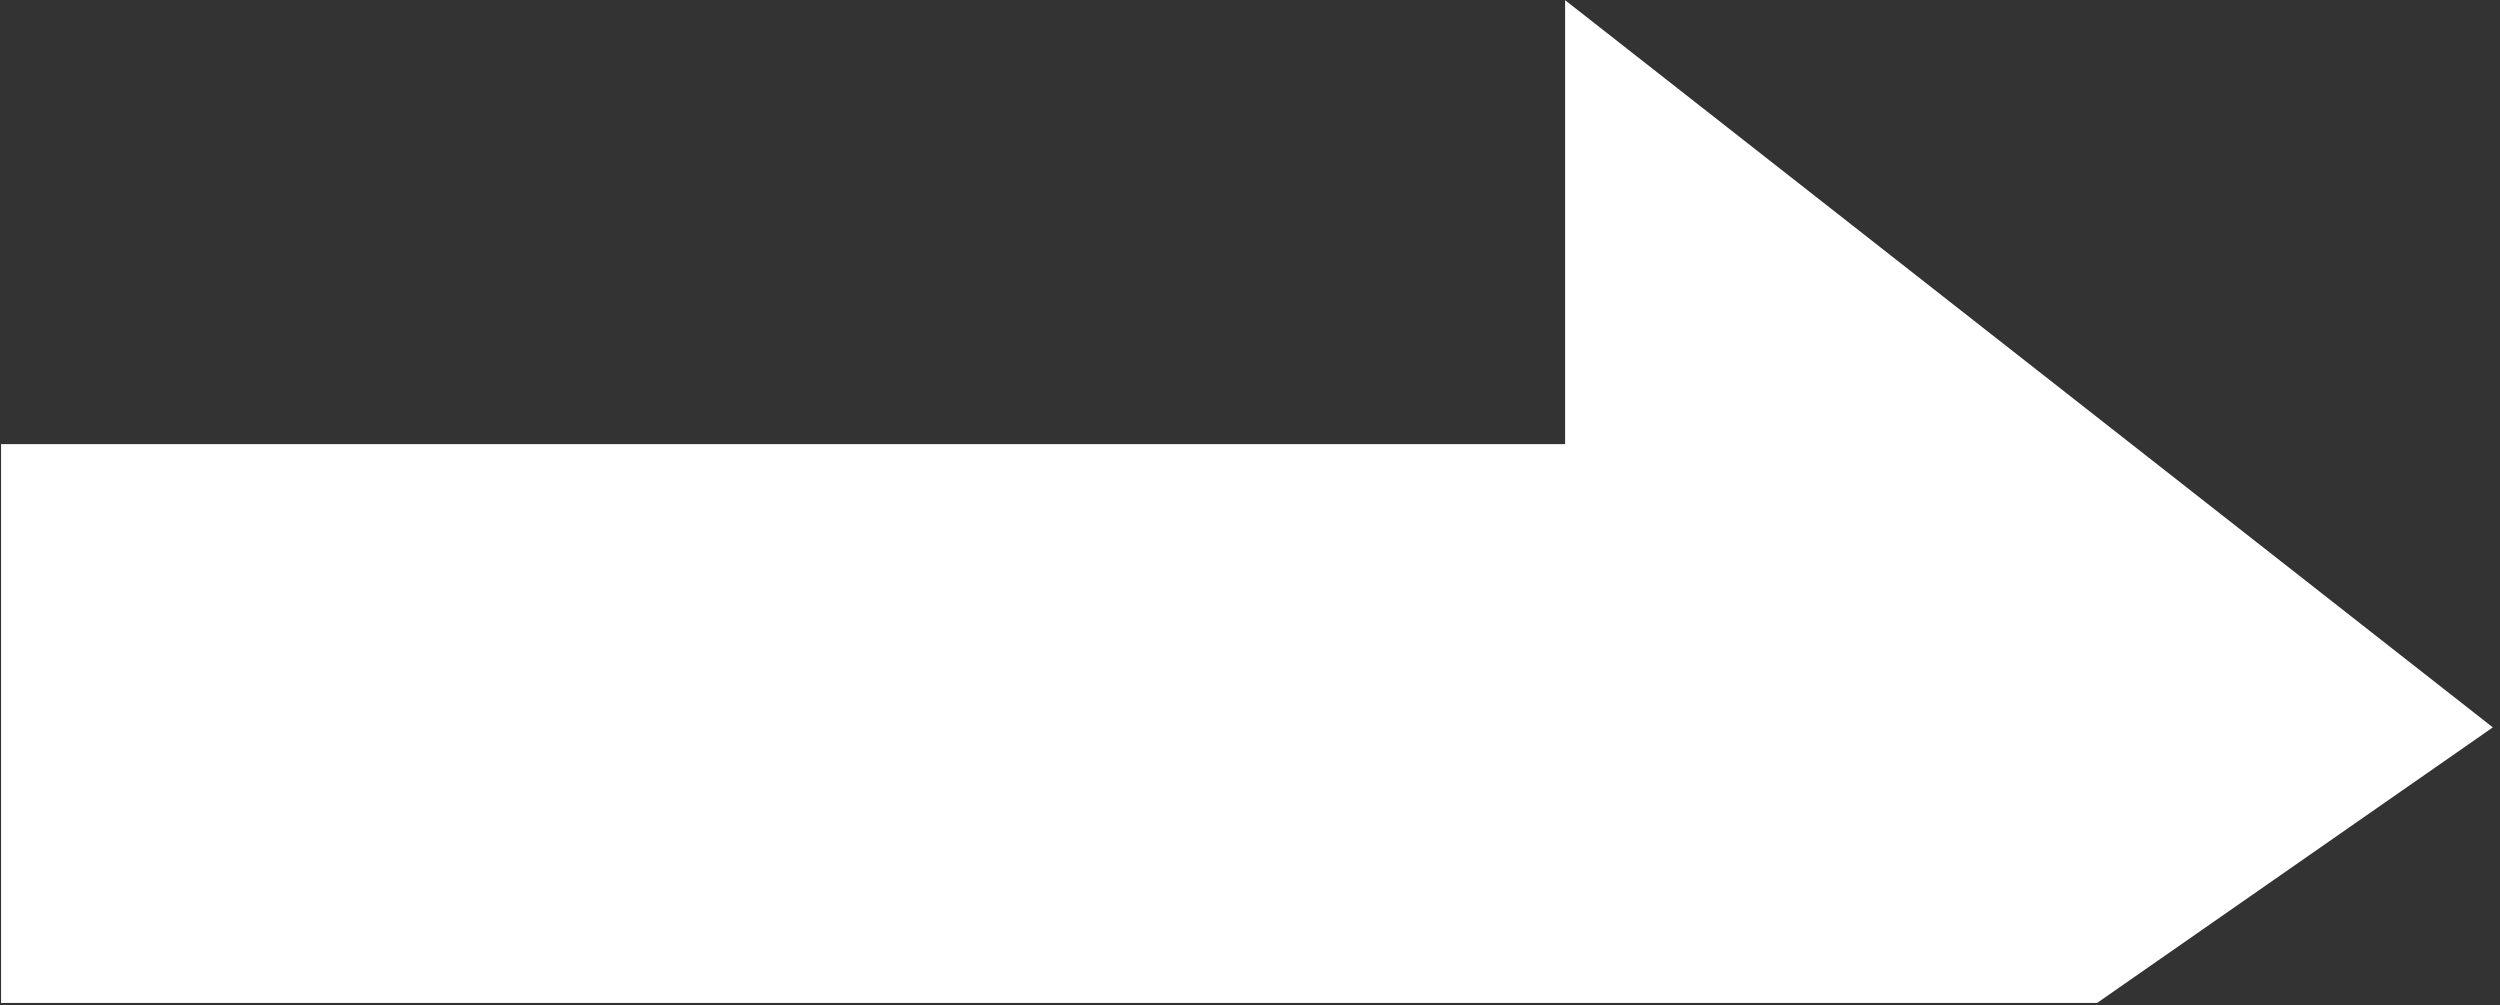 <?xml version="1.0" encoding="UTF-8"?> <svg xmlns="http://www.w3.org/2000/svg" width="286" height="115" viewBox="0 0 286 115" fill="none"><rect x="0" y="0" width="286" height="115" fill="#333333" stroke="none"/><path d="M179.048 50.812H0.122V83.213V114.739H171.987H202.987H239.902L285.178 83.213L179.048 0.021V50.812Z" fill="white"></path></svg> 